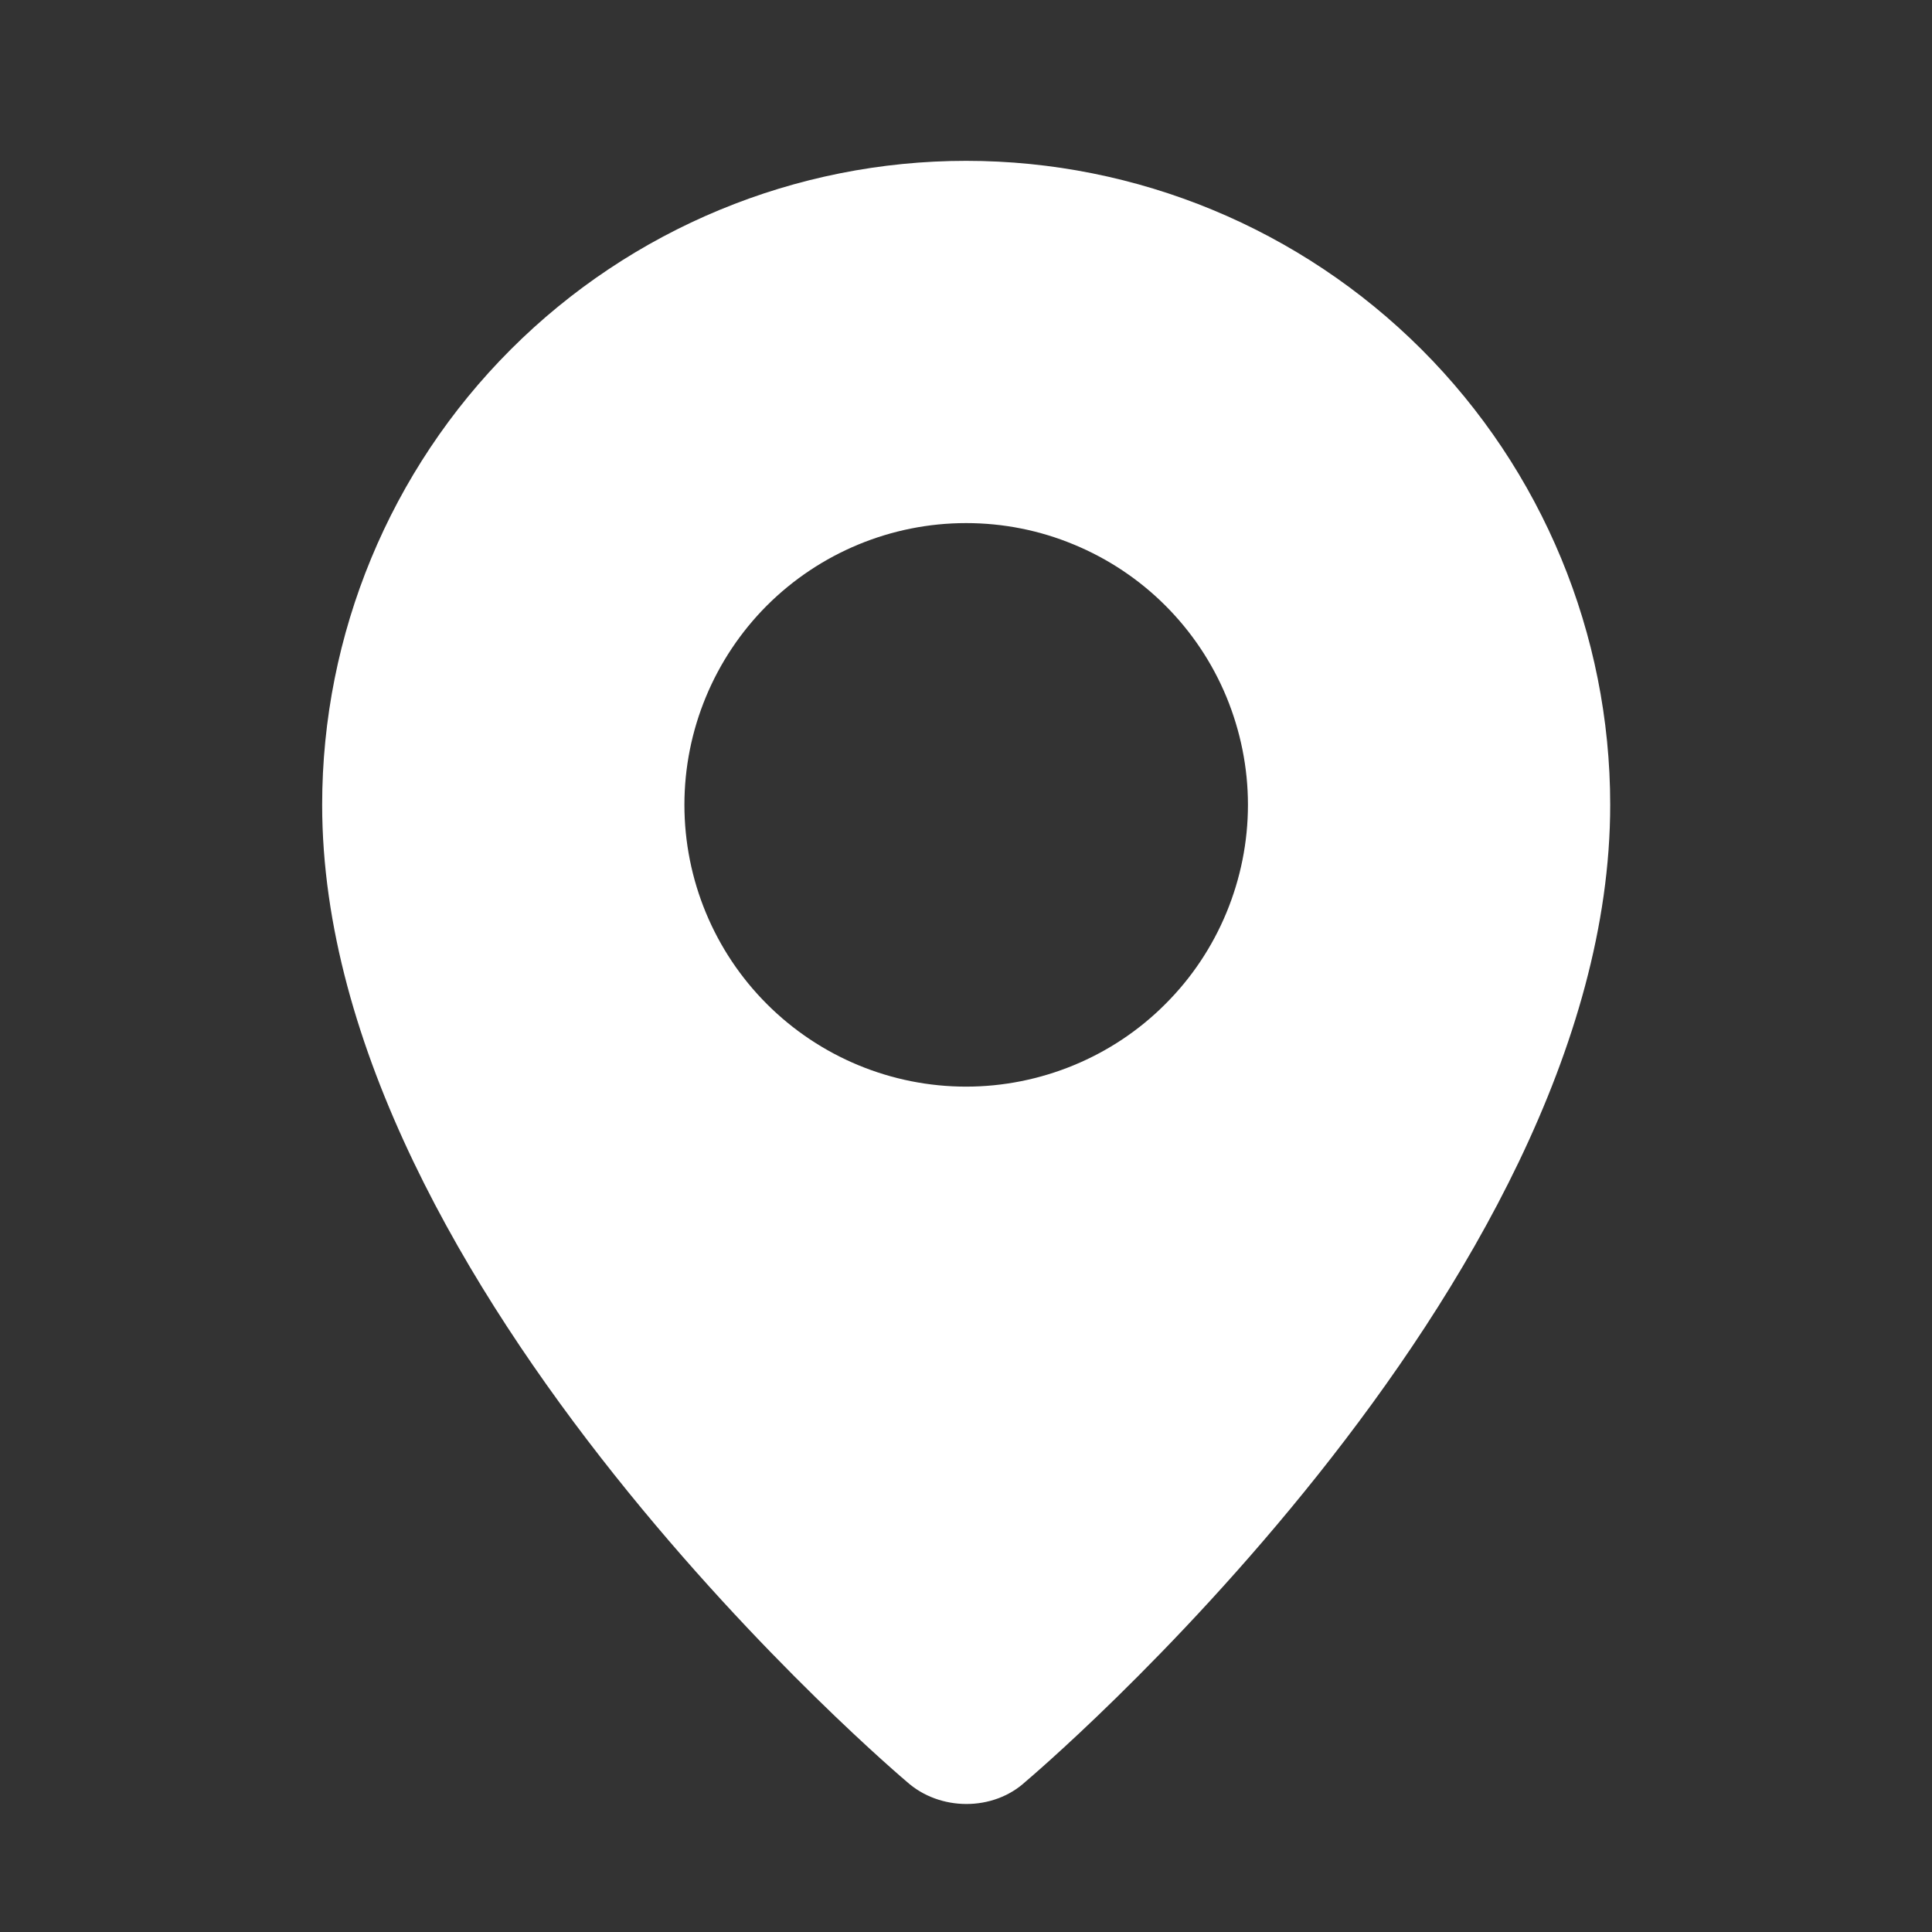 <svg width="16" height="16" viewBox="0 0 16 16" fill="none" xmlns="http://www.w3.org/2000/svg">
<rect x="0" y="0" width="16" height="16" fill="#333333" stroke="none"/>
<path fill-rule="evenodd" clip-rule="evenodd" d="M7.509 14.755C7.509 14.755 2.668 10.677 2.668 6.665C2.668 5.251 3.23 3.894 4.23 2.894C5.23 1.894 6.587 1.332 8.001 1.332C9.416 1.332 10.772 1.894 11.773 2.894C12.773 3.894 13.335 5.251 13.335 6.665C13.335 10.677 8.493 14.755 8.493 14.755C8.224 15.003 7.781 15 7.509 14.755ZM8.001 8.999C8.308 8.999 8.611 8.938 8.894 8.821C9.177 8.704 9.435 8.532 9.651 8.315C9.868 8.099 10.04 7.841 10.157 7.558C10.274 7.275 10.335 6.972 10.335 6.665C10.335 6.359 10.274 6.056 10.157 5.772C10.04 5.489 9.868 5.232 9.651 5.015C9.435 4.799 9.177 4.627 8.894 4.51C8.611 4.392 8.308 4.332 8.001 4.332C7.382 4.332 6.789 4.578 6.351 5.015C5.914 5.453 5.668 6.047 5.668 6.665C5.668 7.284 5.914 7.878 6.351 8.315C6.789 8.753 7.382 8.999 8.001 8.999Z" fill="white"/>
</svg>
